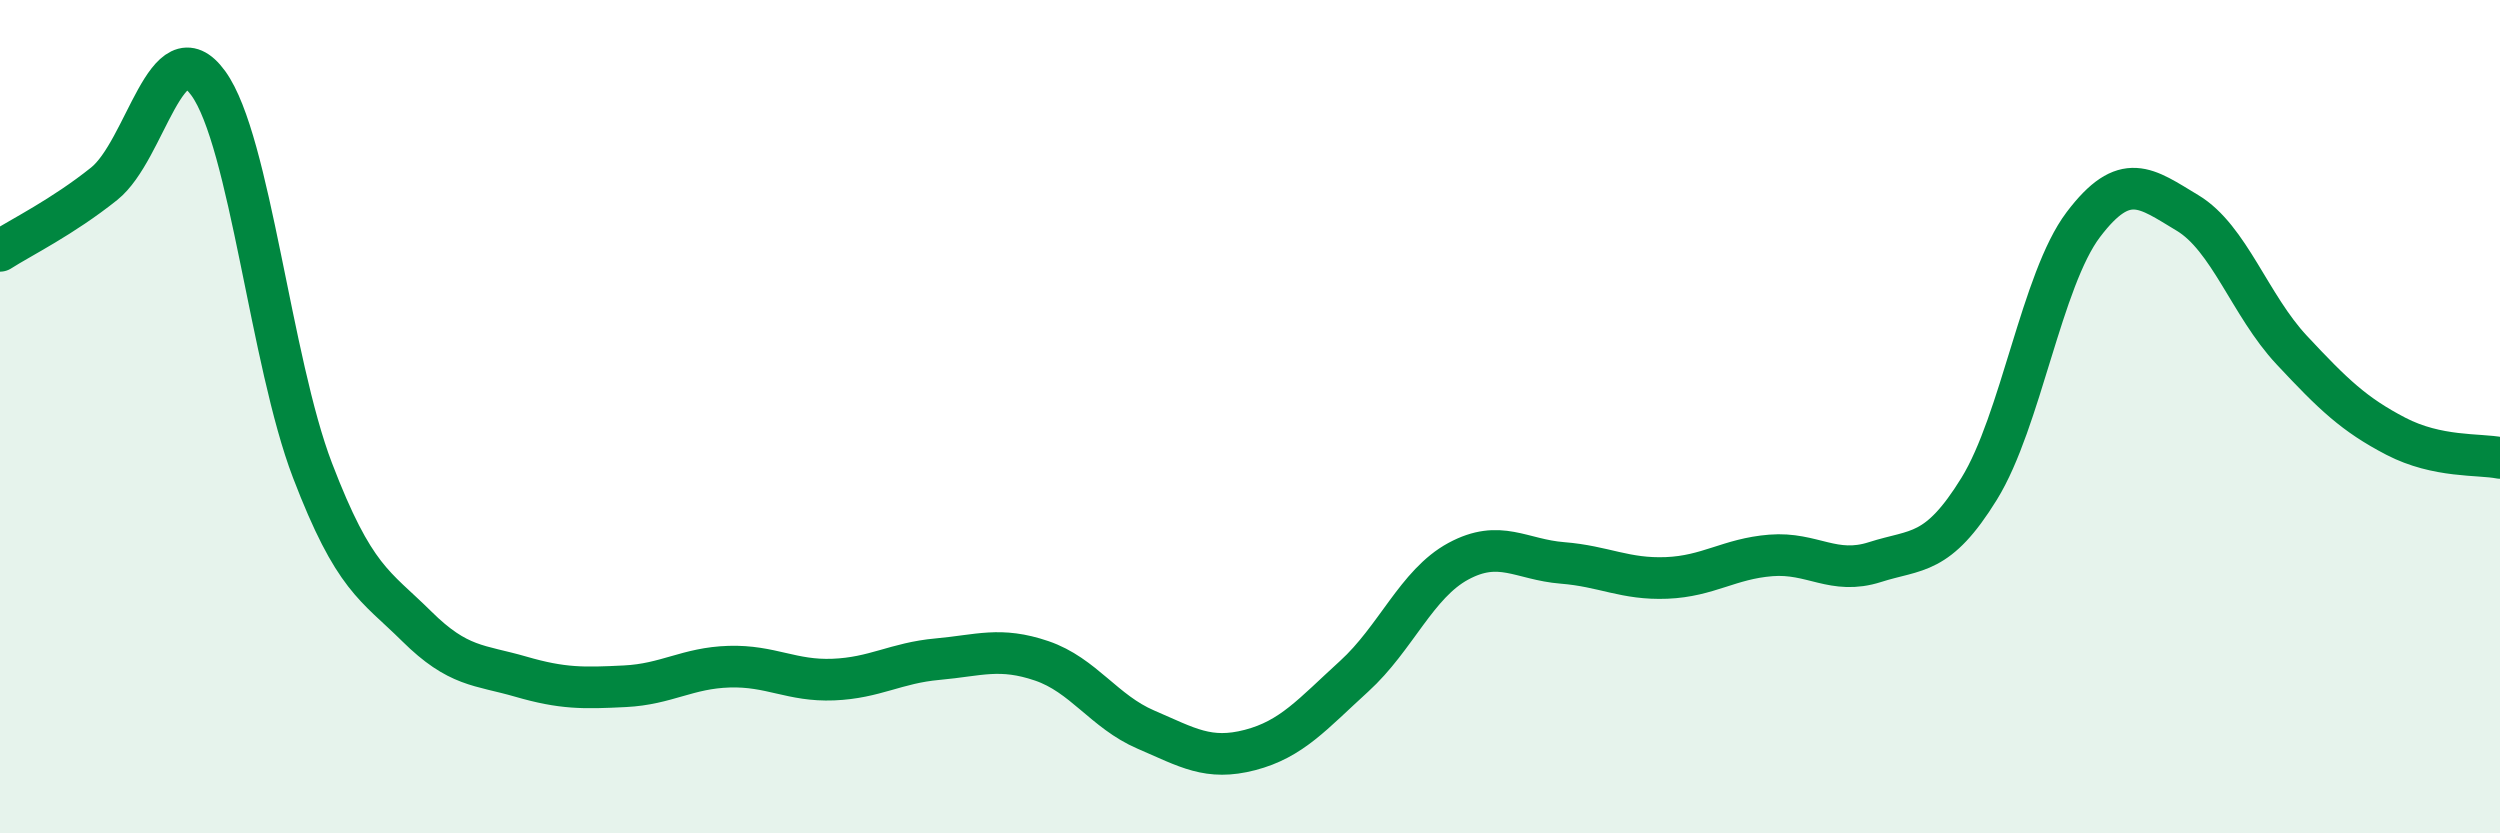 
    <svg width="60" height="20" viewBox="0 0 60 20" xmlns="http://www.w3.org/2000/svg">
      <path
        d="M 0,6.02 C 0.5,5.7 1.5,5.21 2.5,4.41 C 3.5,3.61 4,0.62 5,2 C 6,3.38 6.5,8.68 7.5,11.29 C 8.5,13.9 9,14.04 10,15.03 C 11,16.02 11.5,15.95 12.5,16.24 C 13.5,16.53 14,16.52 15,16.47 C 16,16.42 16.5,16.03 17.5,16 C 18.5,15.97 19,16.35 20,16.31 C 21,16.27 21.5,15.91 22.5,15.82 C 23.5,15.73 24,15.52 25,15.86 C 26,16.2 26.5,17.08 27.5,17.51 C 28.5,17.94 29,18.26 30,18 C 31,17.74 31.5,17.14 32.5,16.23 C 33.5,15.32 34,14.01 35,13.47 C 36,12.93 36.5,13.43 37.5,13.51 C 38.5,13.59 39,13.91 40,13.87 C 41,13.83 41.5,13.41 42.5,13.33 C 43.5,13.25 44,13.81 45,13.49 C 46,13.17 46.5,13.35 47.5,11.73 C 48.5,10.11 49,6.71 50,5.39 C 51,4.07 51.5,4.51 52.5,5.11 C 53.5,5.71 54,7.33 55,8.4 C 56,9.47 56.5,9.95 57.5,10.47 C 58.5,10.99 59.5,10.89 60,10.99L60 20L0 20Z"
        fill="#008740"
        opacity="0.1"
        stroke-linecap="round"
        stroke-linejoin="round"
      />
      <path
        d="M 0,6.02 C 0.5,5.7 1.5,5.21 2.5,4.41 C 3.5,3.61 4,0.62 5,2 C 6,3.38 6.5,8.68 7.5,11.29 C 8.5,13.9 9,14.04 10,15.03 C 11,16.02 11.5,15.95 12.5,16.24 C 13.5,16.53 14,16.52 15,16.47 C 16,16.42 16.5,16.03 17.5,16 C 18.5,15.97 19,16.35 20,16.31 C 21,16.27 21.5,15.91 22.5,15.82 C 23.5,15.73 24,15.52 25,15.86 C 26,16.2 26.5,17.08 27.5,17.51 C 28.5,17.94 29,18.26 30,18 C 31,17.74 31.5,17.14 32.5,16.23 C 33.5,15.32 34,14.01 35,13.47 C 36,12.93 36.5,13.43 37.5,13.51 C 38.5,13.59 39,13.91 40,13.87 C 41,13.83 41.5,13.41 42.5,13.33 C 43.5,13.25 44,13.81 45,13.49 C 46,13.17 46.5,13.35 47.5,11.73 C 48.5,10.11 49,6.71 50,5.39 C 51,4.07 51.5,4.51 52.5,5.11 C 53.5,5.71 54,7.33 55,8.4 C 56,9.47 56.5,9.95 57.5,10.47 C 58.5,10.99 59.5,10.89 60,10.99"
        stroke="#008740"
        stroke-width="1"
        fill="none"
        stroke-linecap="round"
        stroke-linejoin="round"
      />
    </svg>
  